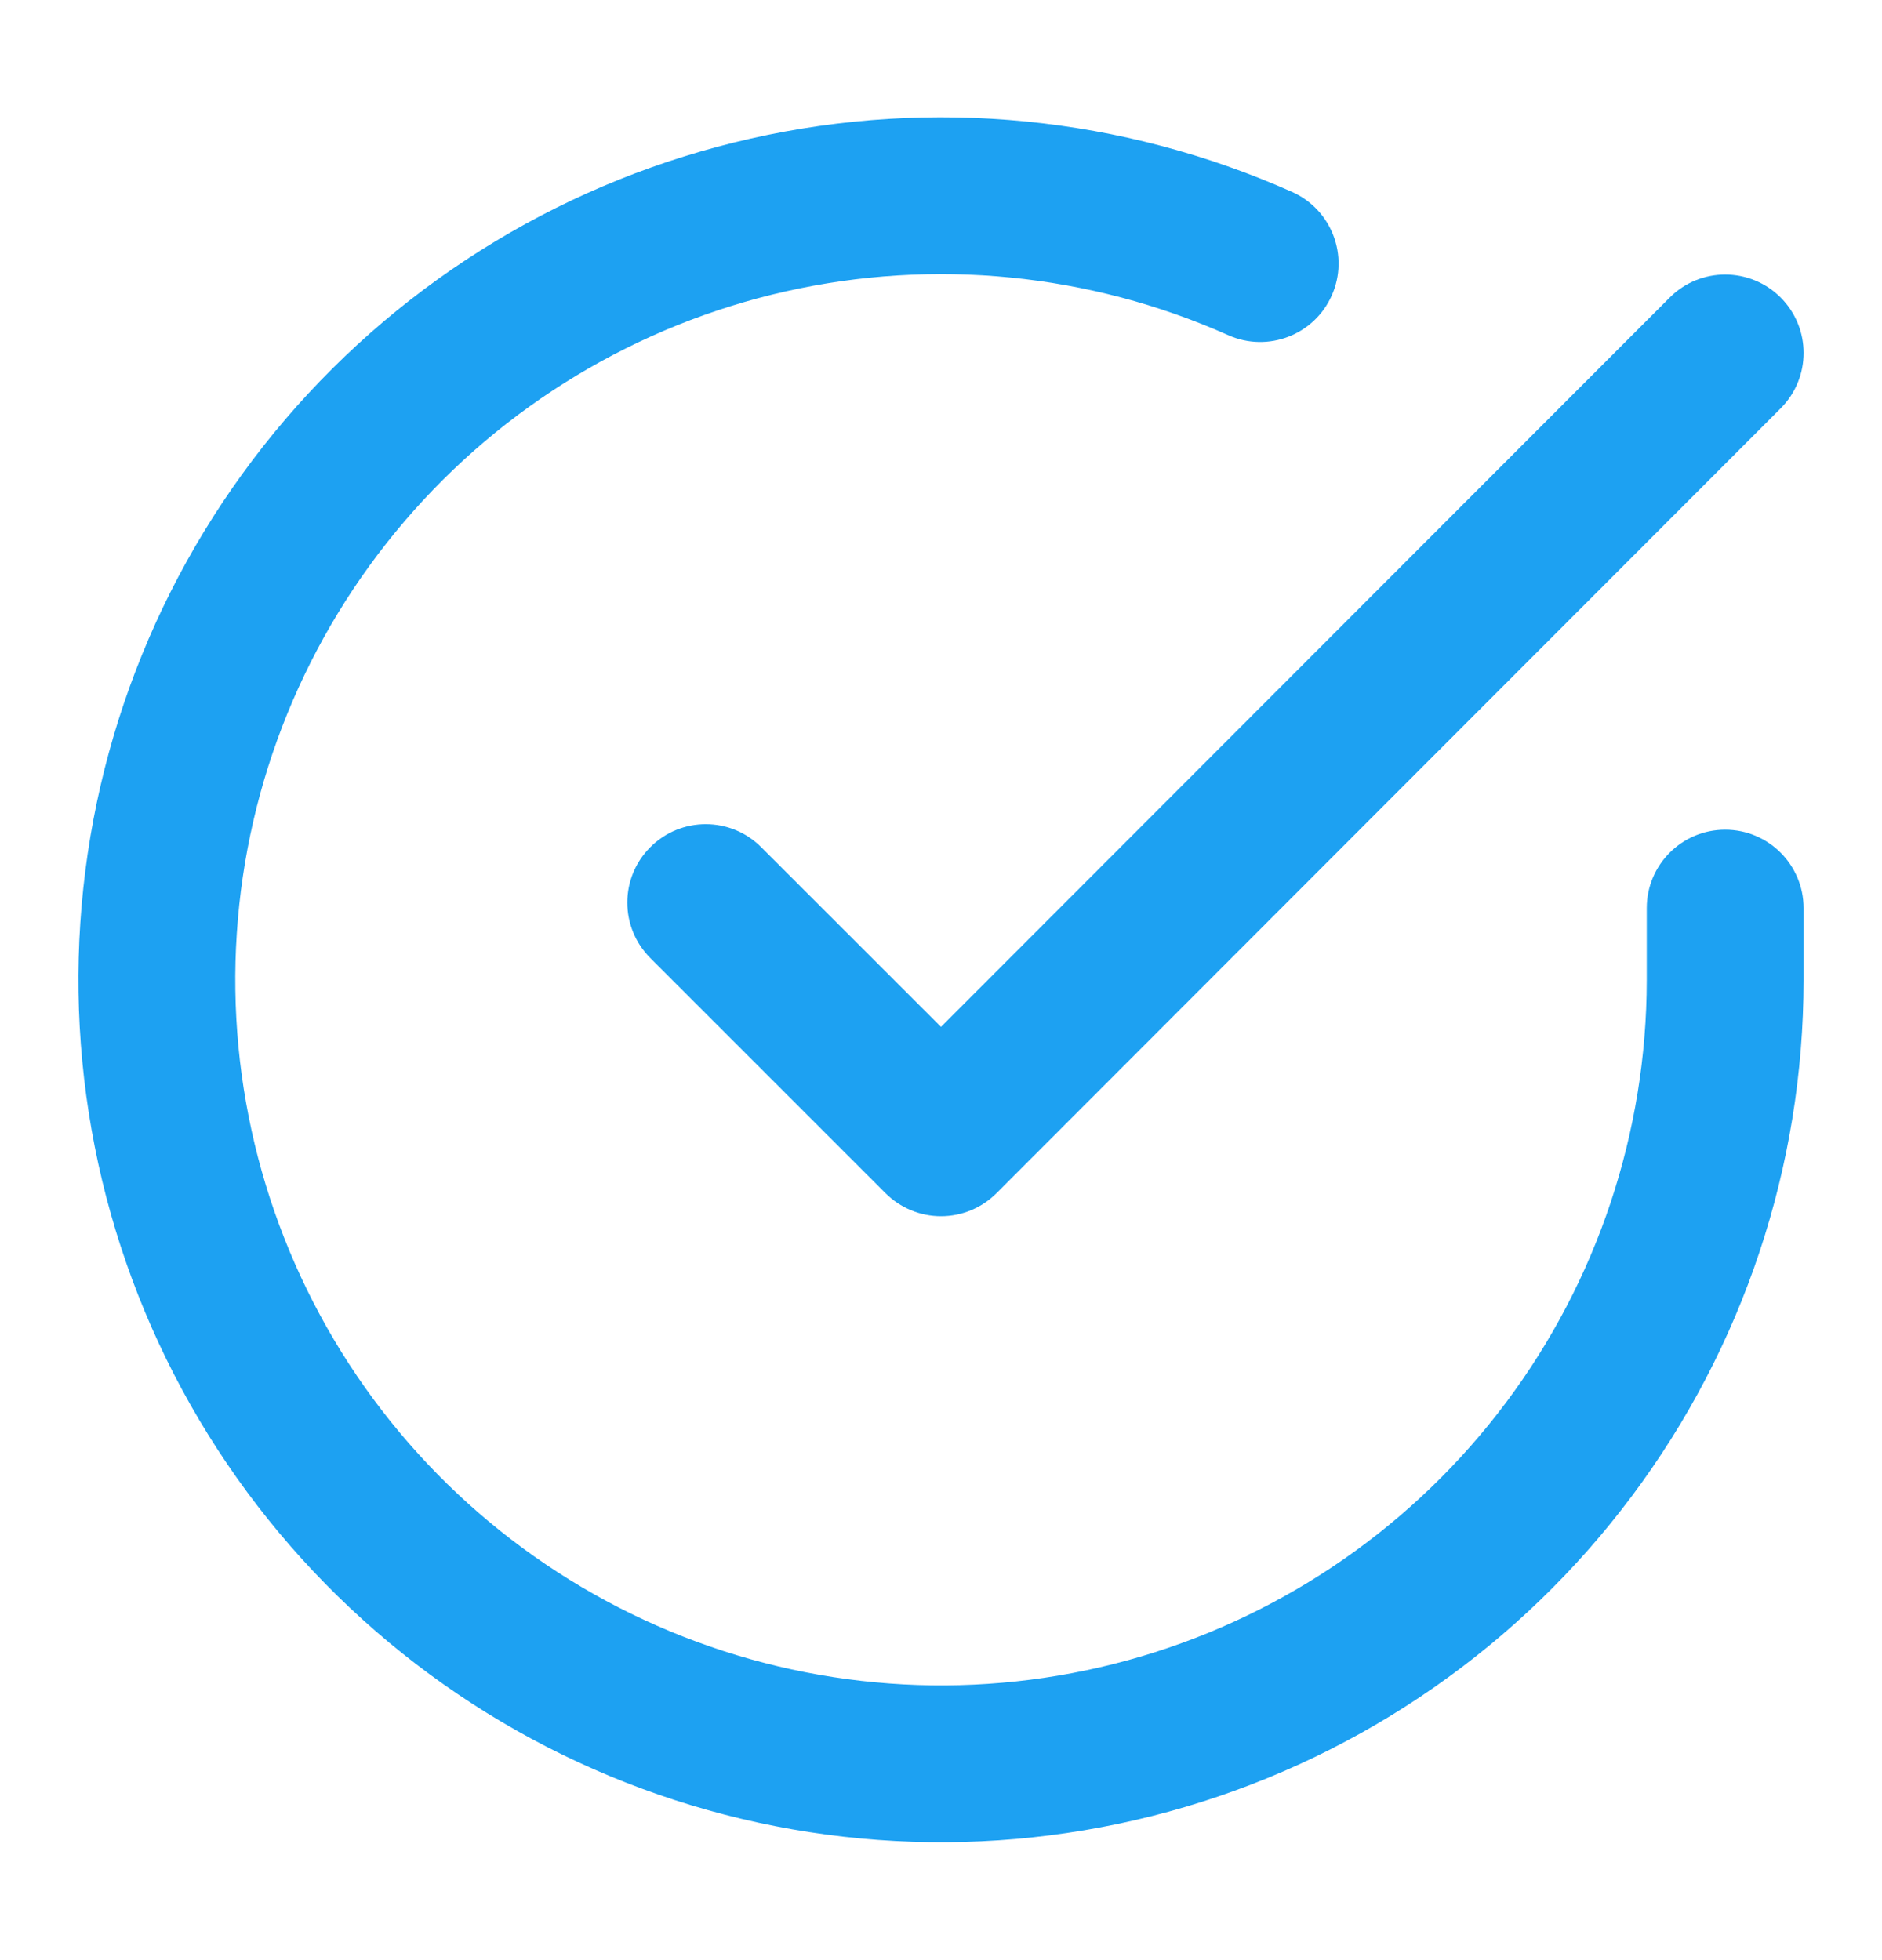 <svg width="24" height="25" viewBox="0 0 24 25" fill="none" xmlns="http://www.w3.org/2000/svg">
<path fill-rule="evenodd" clip-rule="evenodd" d="M15.663 4.275C13.89 3.485 11.91 3.29 10.017 3.717C8.124 4.145 6.419 5.173 5.158 6.649C3.897 8.124 3.147 9.967 3.02 11.904C2.892 13.841 3.394 15.767 4.45 17.395C5.506 19.023 7.061 20.266 8.881 20.938C10.701 21.611 12.691 21.677 14.552 21.127C16.413 20.576 18.046 19.439 19.208 17.885C20.37 16.331 20.999 14.442 21 12.501V11.582C21 11.03 21.448 10.582 22 10.582C22.552 10.582 23 11.03 23 11.582V12.502C22.999 14.874 22.231 17.183 20.81 19.082C19.39 20.982 17.394 22.372 15.119 23.045C12.844 23.717 10.413 23.637 8.188 22.814C5.963 21.992 4.063 20.473 2.772 18.483C1.481 16.493 0.868 14.139 1.024 11.772C1.18 9.405 2.097 7.152 3.638 5.349C5.179 3.546 7.262 2.289 9.576 1.767C11.89 1.244 14.31 1.483 16.477 2.448C16.982 2.673 17.208 3.264 16.983 3.769C16.759 4.273 16.168 4.5 15.663 4.275Z" fill="#1DA1F2"/>
<path fill-rule="evenodd" clip-rule="evenodd" d="M22.707 3.794C23.098 4.185 23.098 4.818 22.707 5.209L12.707 15.219C12.52 15.406 12.266 15.512 12 15.512C11.735 15.512 11.48 15.406 11.293 15.219L8.293 12.219C7.902 11.828 7.902 11.195 8.293 10.805C8.683 10.414 9.317 10.414 9.707 10.805L12 13.097L21.293 3.795C21.683 3.404 22.316 3.404 22.707 3.794Z" fill="#1DA1F2"/>
</svg>
